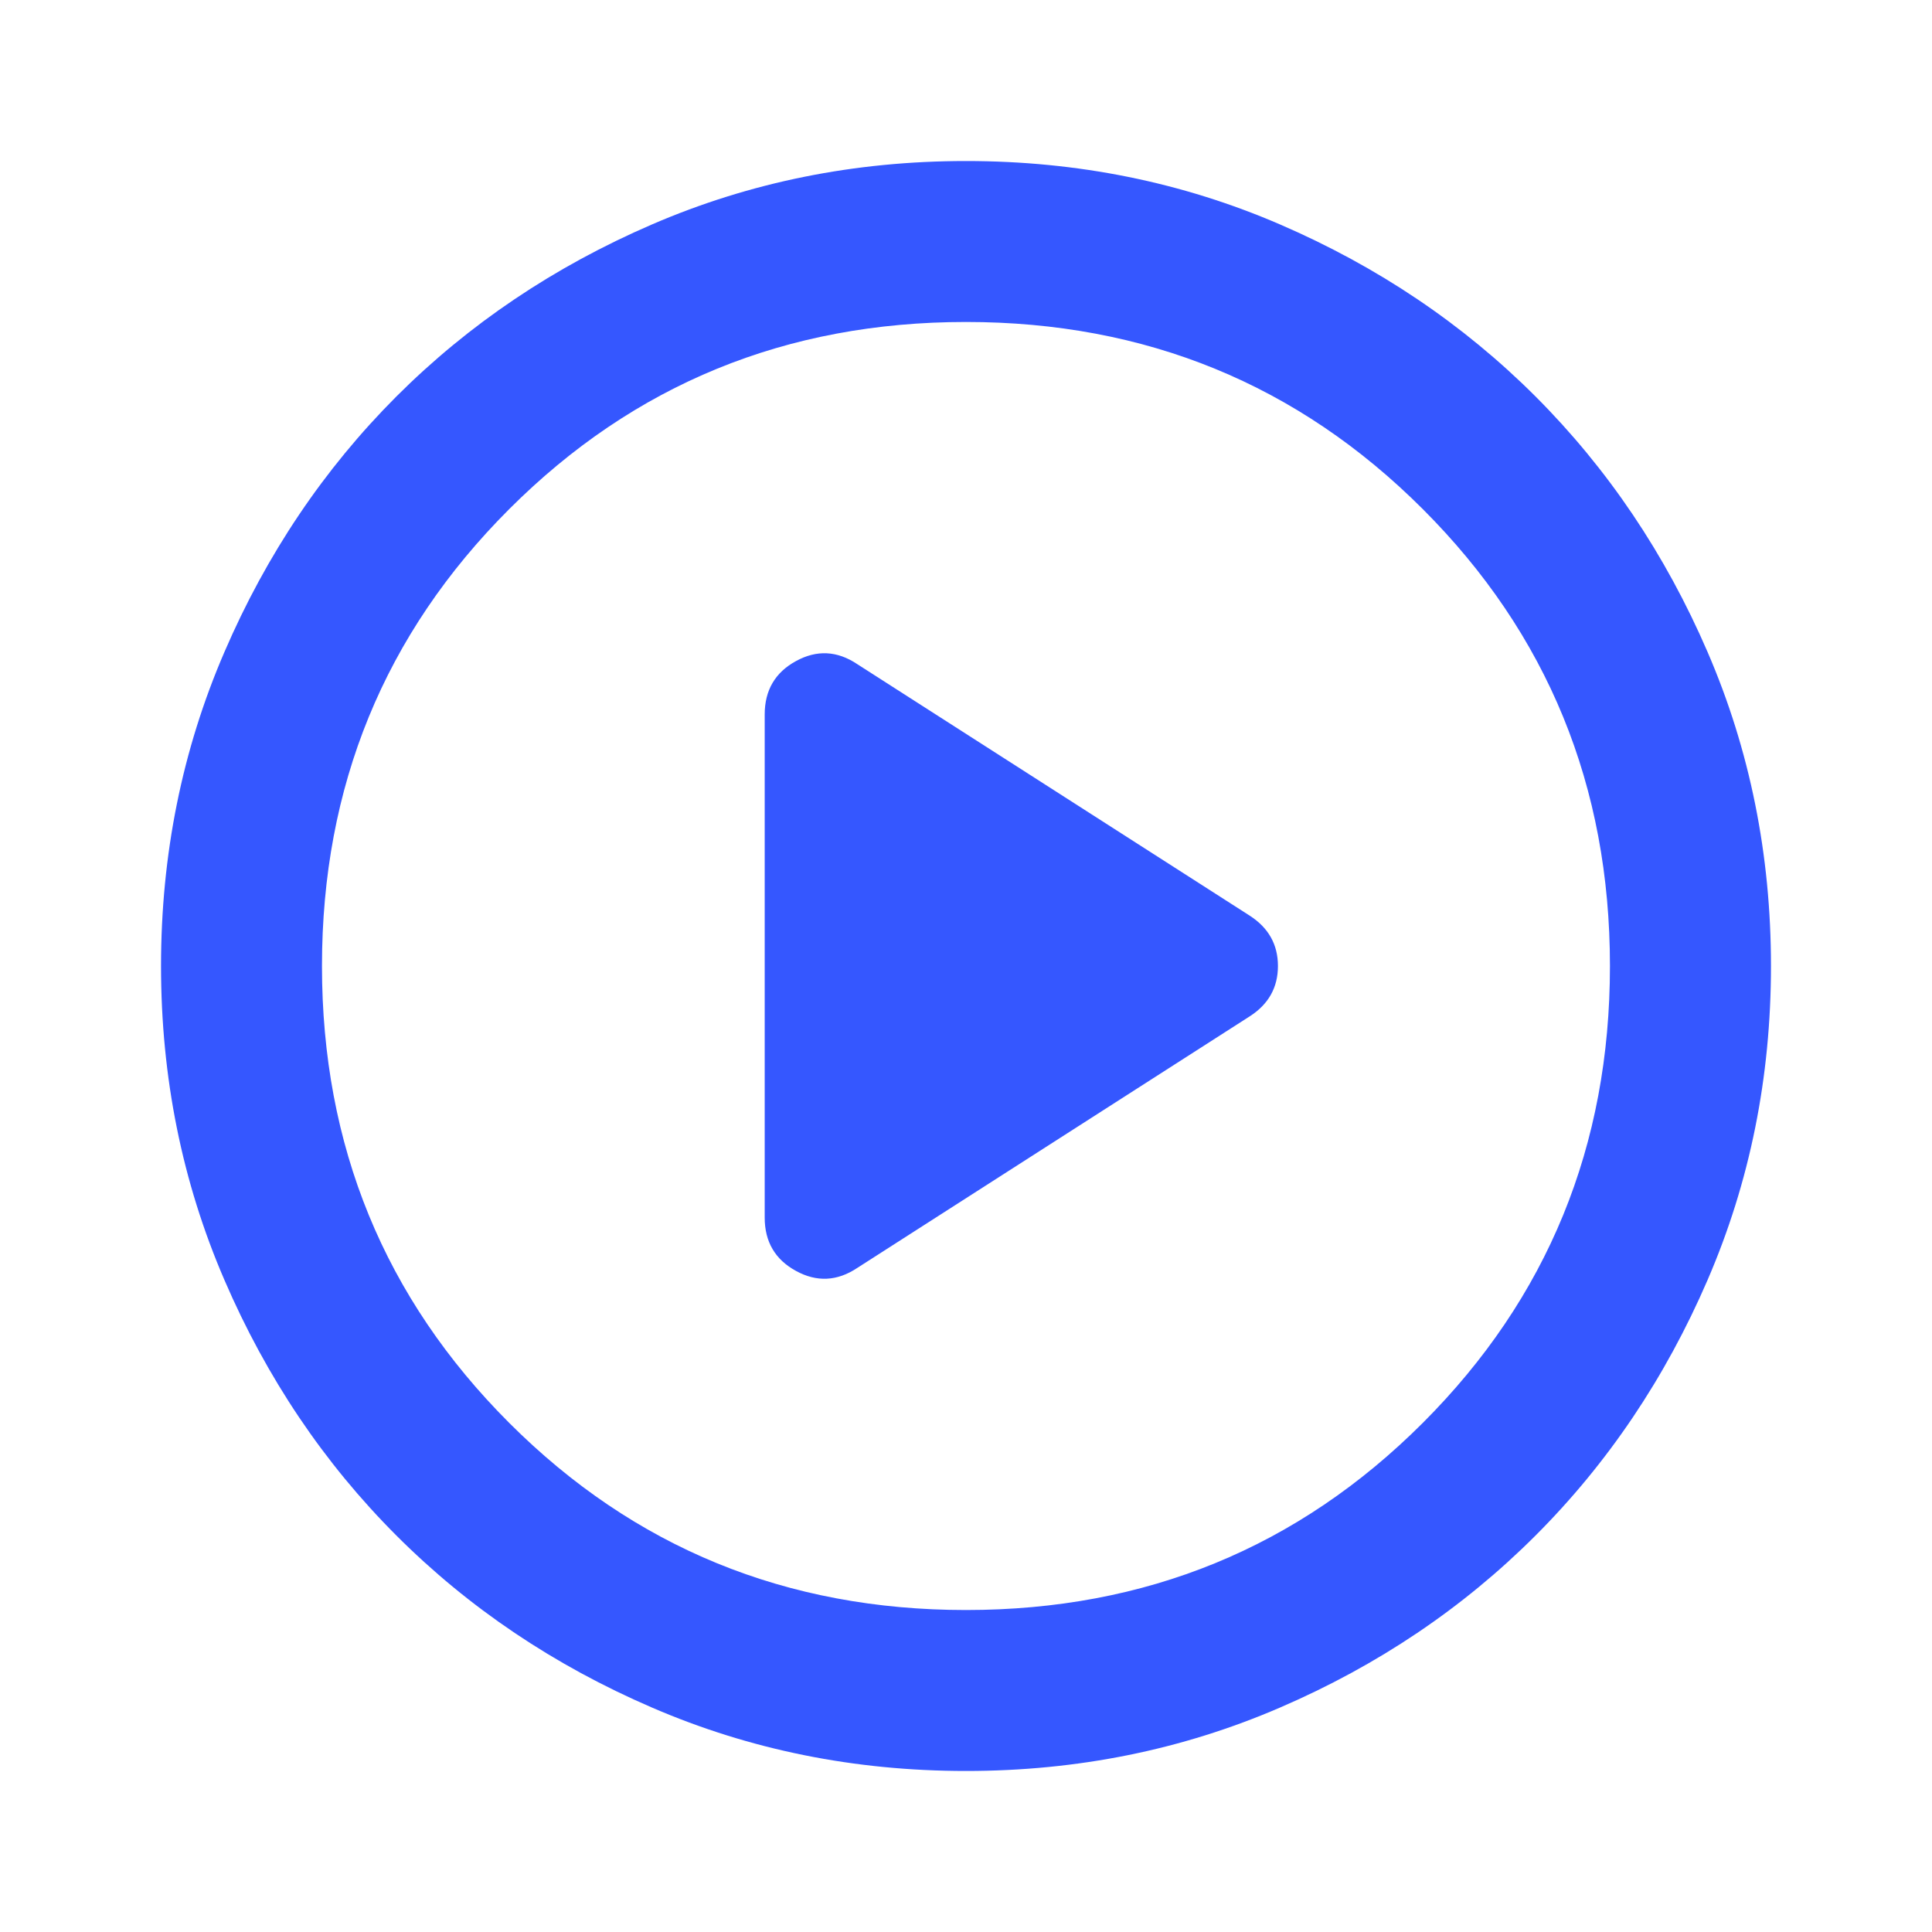 <svg width="26" height="26" viewBox="0 0 26 26" fill="none" xmlns="http://www.w3.org/2000/svg">
<g id="play_circle">
<mask id="mask0_9854_7697" style="mask-type:alpha" maskUnits="userSpaceOnUse" x="0" y="0" width="26" height="26">
<rect id="Bounding box" width="26" height="26" fill="#D9D9D9"/>
</mask>
<g mask="url(#mask0_9854_7697)">
<path id="play_circle_2" d="M11.537 17.063L16.819 13.677C17.071 13.515 17.198 13.289 17.198 13C17.198 12.711 17.071 12.486 16.819 12.323L11.537 8.938C11.267 8.757 10.991 8.743 10.711 8.897C10.431 9.05 10.291 9.29 10.291 9.615V16.386C10.291 16.71 10.431 16.95 10.711 17.103C10.991 17.257 11.267 17.243 11.537 17.063ZM13 23.833C11.501 23.833 10.093 23.549 8.775 22.98C7.457 22.412 6.31 21.64 5.335 20.665C4.36 19.69 3.588 18.543 3.02 17.225C2.451 15.907 2.167 14.499 2.167 13C2.167 11.502 2.451 10.093 3.02 8.775C3.588 7.457 4.36 6.311 5.335 5.335C6.31 4.361 7.457 3.589 8.775 3.02C10.093 2.451 11.501 2.167 13 2.167C14.498 2.167 15.907 2.451 17.225 3.02C18.543 3.589 19.689 4.361 20.664 5.335C21.639 6.311 22.411 7.457 22.98 8.775C23.549 10.093 23.833 11.502 23.833 13C23.833 14.499 23.549 15.907 22.98 17.225C22.411 18.543 21.639 19.69 20.664 20.665C19.689 21.64 18.543 22.412 17.225 22.98C15.907 23.549 14.498 23.833 13 23.833ZM13 21.667C15.419 21.667 17.469 20.827 19.148 19.148C20.827 17.469 21.666 15.419 21.666 13C21.666 10.581 20.827 8.531 19.148 6.852C17.469 5.173 15.419 4.333 13 4.333C10.58 4.333 8.531 5.173 6.852 6.852C5.173 8.531 4.333 10.581 4.333 13C4.333 15.419 5.173 17.469 6.852 19.148C8.531 20.827 10.58 21.667 13 21.667Z" fill="#3557FF"/>
</g>
</g>
</svg>

